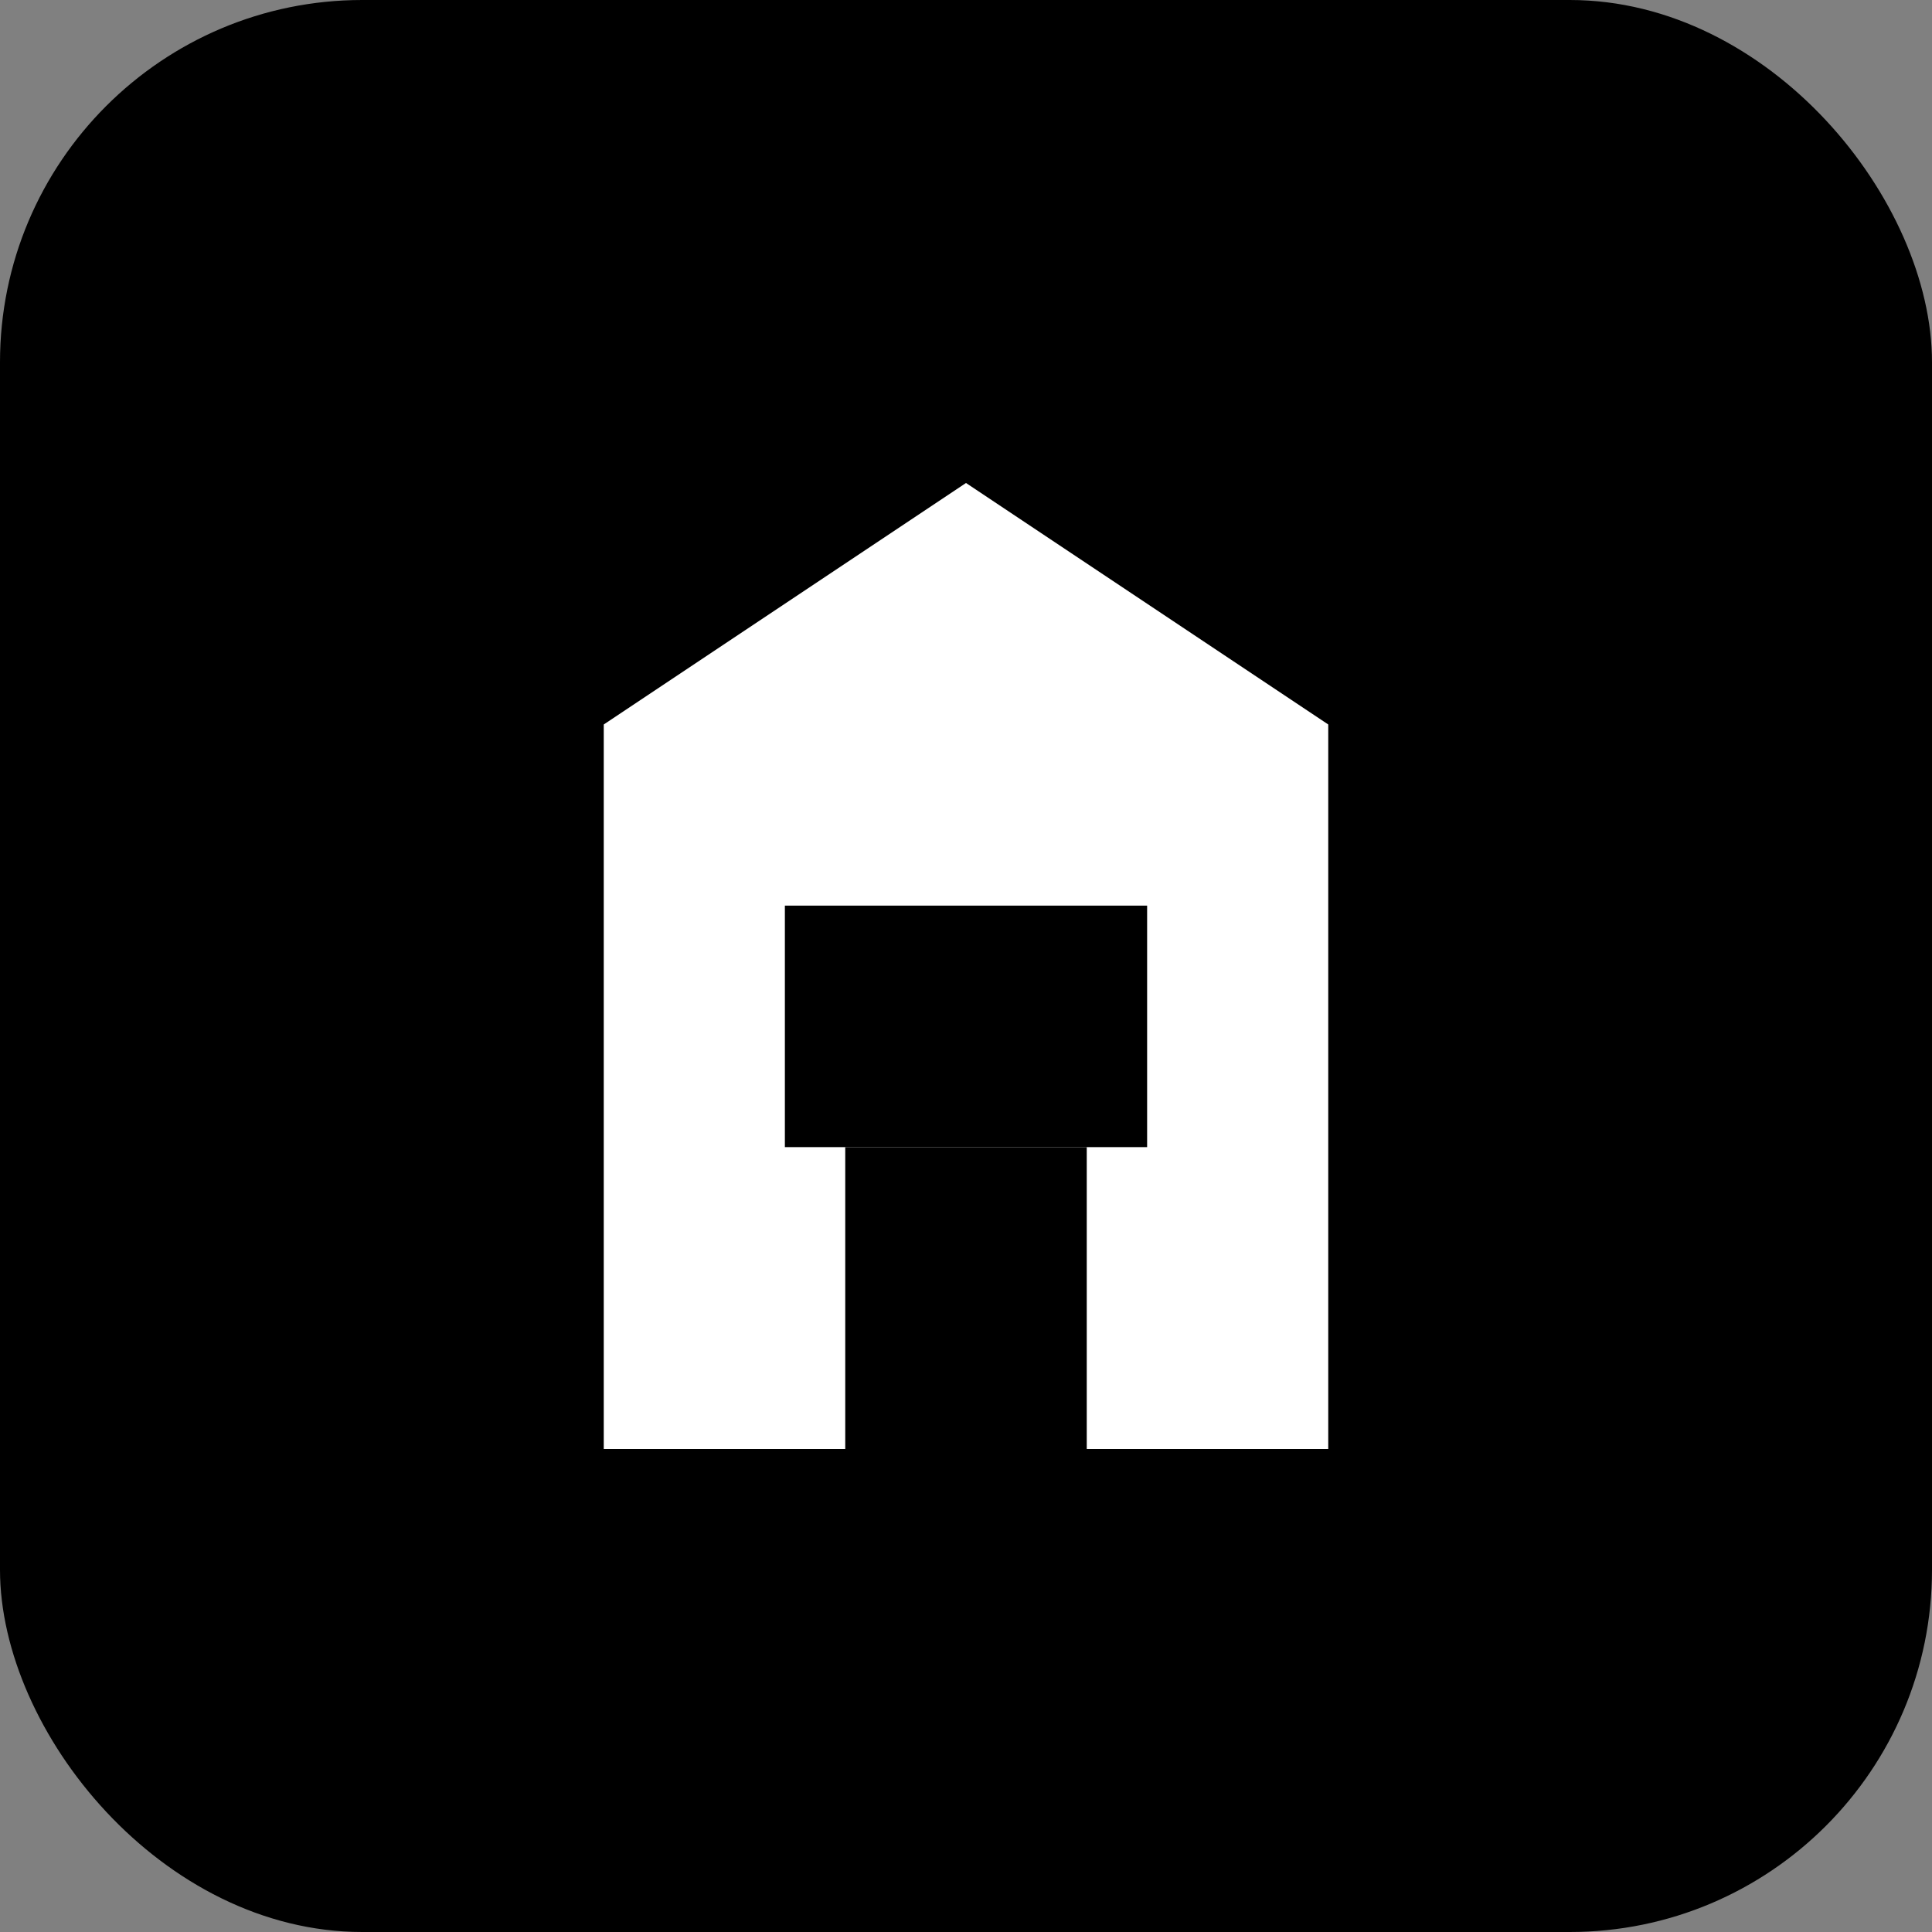 <svg width="64" height="64" viewBox="0 0 64 64" fill="none" xmlns="http://www.w3.org/2000/svg">
  <rect x="0" y="0" width="64" height="64" fill="#808080" stroke="none"/>
  <defs>
    <linearGradient id="gradient" x1="0" y1="0" x2="64" y2="64" gradientUnits="userSpaceOnUse">
      <stop stopColor="#F59E0B"/>
      <stop offset="1" stopColor="#EF4444"/>
    </linearGradient>
    <linearGradient id="amber" x1="26" y1="30" x2="38" y2="38" gradientUnits="userSpaceOnUse">
      <stop stopColor="#FCD34D"/>
      <stop offset="1" stopColor="#F59E0B"/>
    </linearGradient>
  </defs>
  <rect width="64" height="64" rx="12" fill="url(#gradient)"/>
  <path d="M32 16L20 24V48H28V38H36V48H44V24L32 16Z" fill="white" fillOpacity="0.95"/>
  <rect x="26" y="30" width="12" height="8" fill="url(#amber)"/>
</svg>

